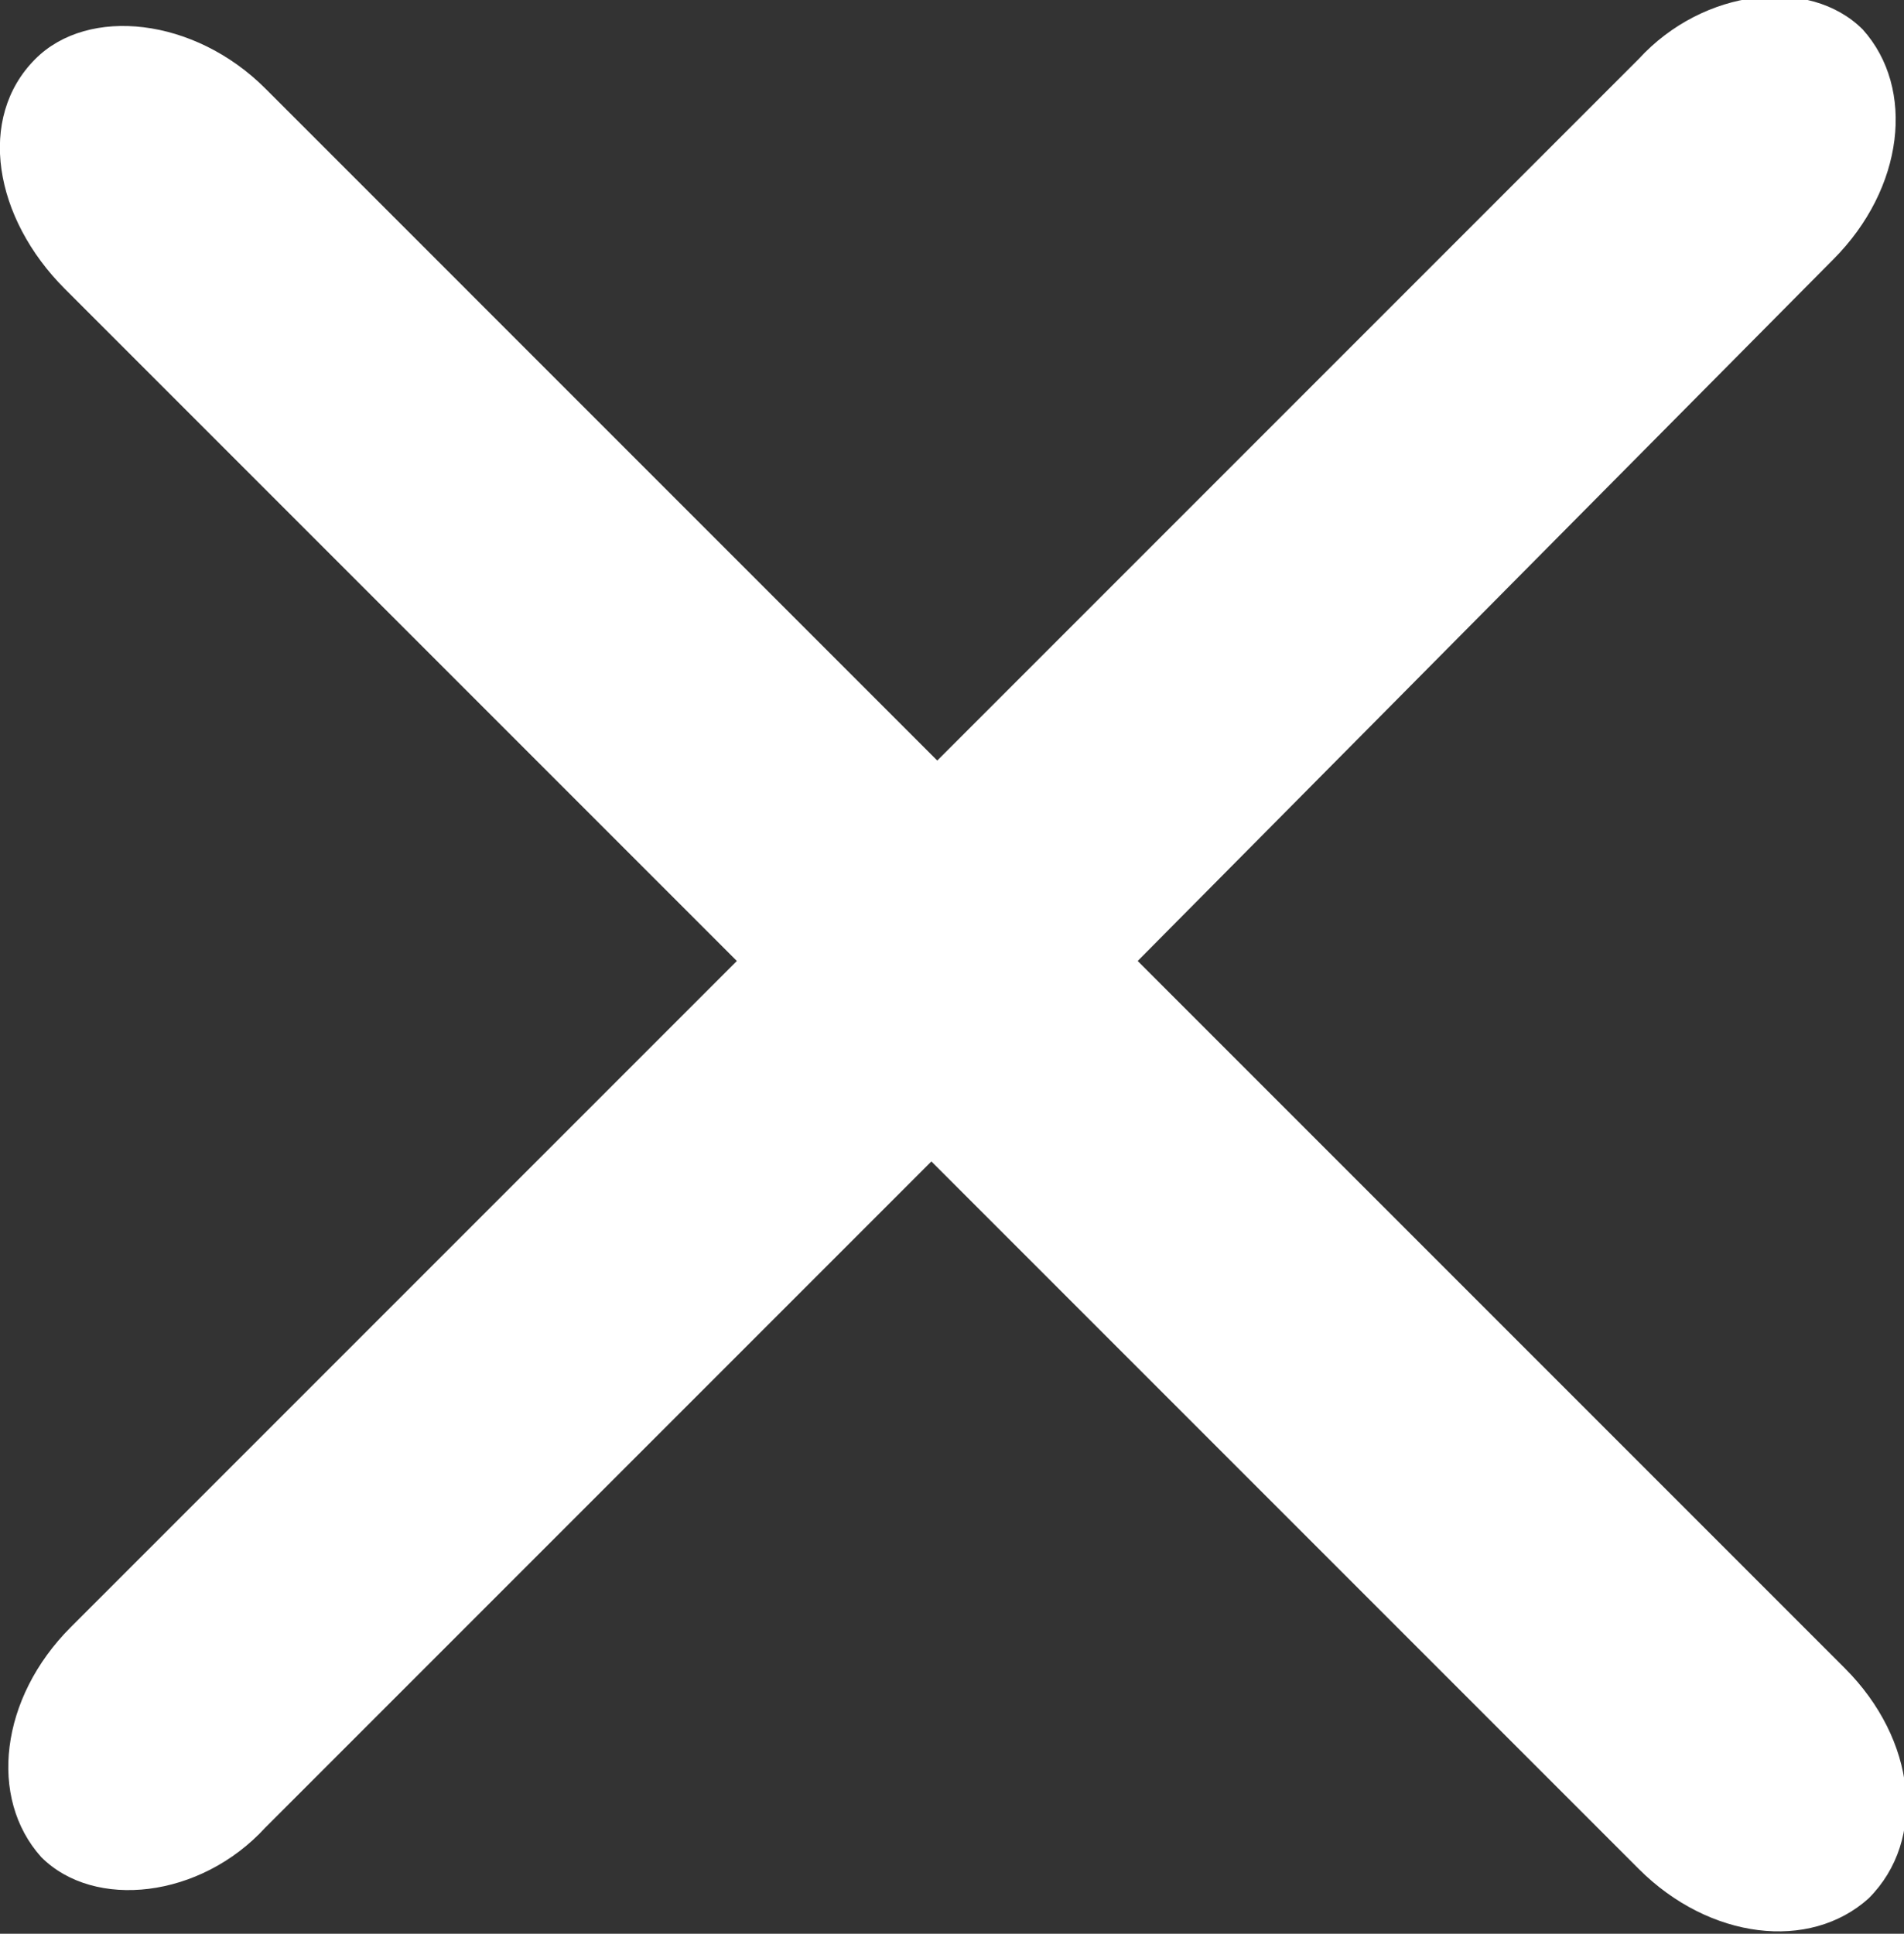 <?xml version="1.0" encoding="utf-8"?>
<!-- Generator: Adobe Illustrator 18.0.0, SVG Export Plug-In . SVG Version: 6.00 Build 0)  -->
<!DOCTYPE svg PUBLIC "-//W3C//DTD SVG 1.1//EN" "http://www.w3.org/Graphics/SVG/1.1/DTD/svg11.dtd">
<svg version="1.1" id="Layer_1" xmlns="http://www.w3.org/2000/svg" xmlns:xlink="http://www.w3.org/1999/xlink" x="0px" y="0px"
	 viewBox="0 0 32.3 32.8" enable-background="new 0 0 32.3 32.8" xml:space="preserve">
<rect x="0" y="0" width="32.3" height="32.8" fill="#333333" stroke="none"/>
<g id="Close">
	<g>
		<path fill="#FFFFFF" d="M31.3,28.3l-12-12L31.1,4.4c1.2-1.2,1.4-2.9,0.5-3.9c-0.9-0.9-2.7-0.7-3.8,0.5L15.9,12.9L4.5,1.5
			C3.3,0.3,1.5,0.1,0.6,1C-0.4,2-0.1,3.7,1.1,4.9l11.4,11.4L1.2,27.6c-1.2,1.2-1.4,2.9-0.5,3.9c0.9,0.9,2.7,0.7,3.8-0.5l11.3-11.3
			l12,12c1.2,1.2,2.9,1.4,3.9,0.5C32.7,31.2,32.5,29.5,31.3,28.3z"/>
	</g>
</g>
</svg>
